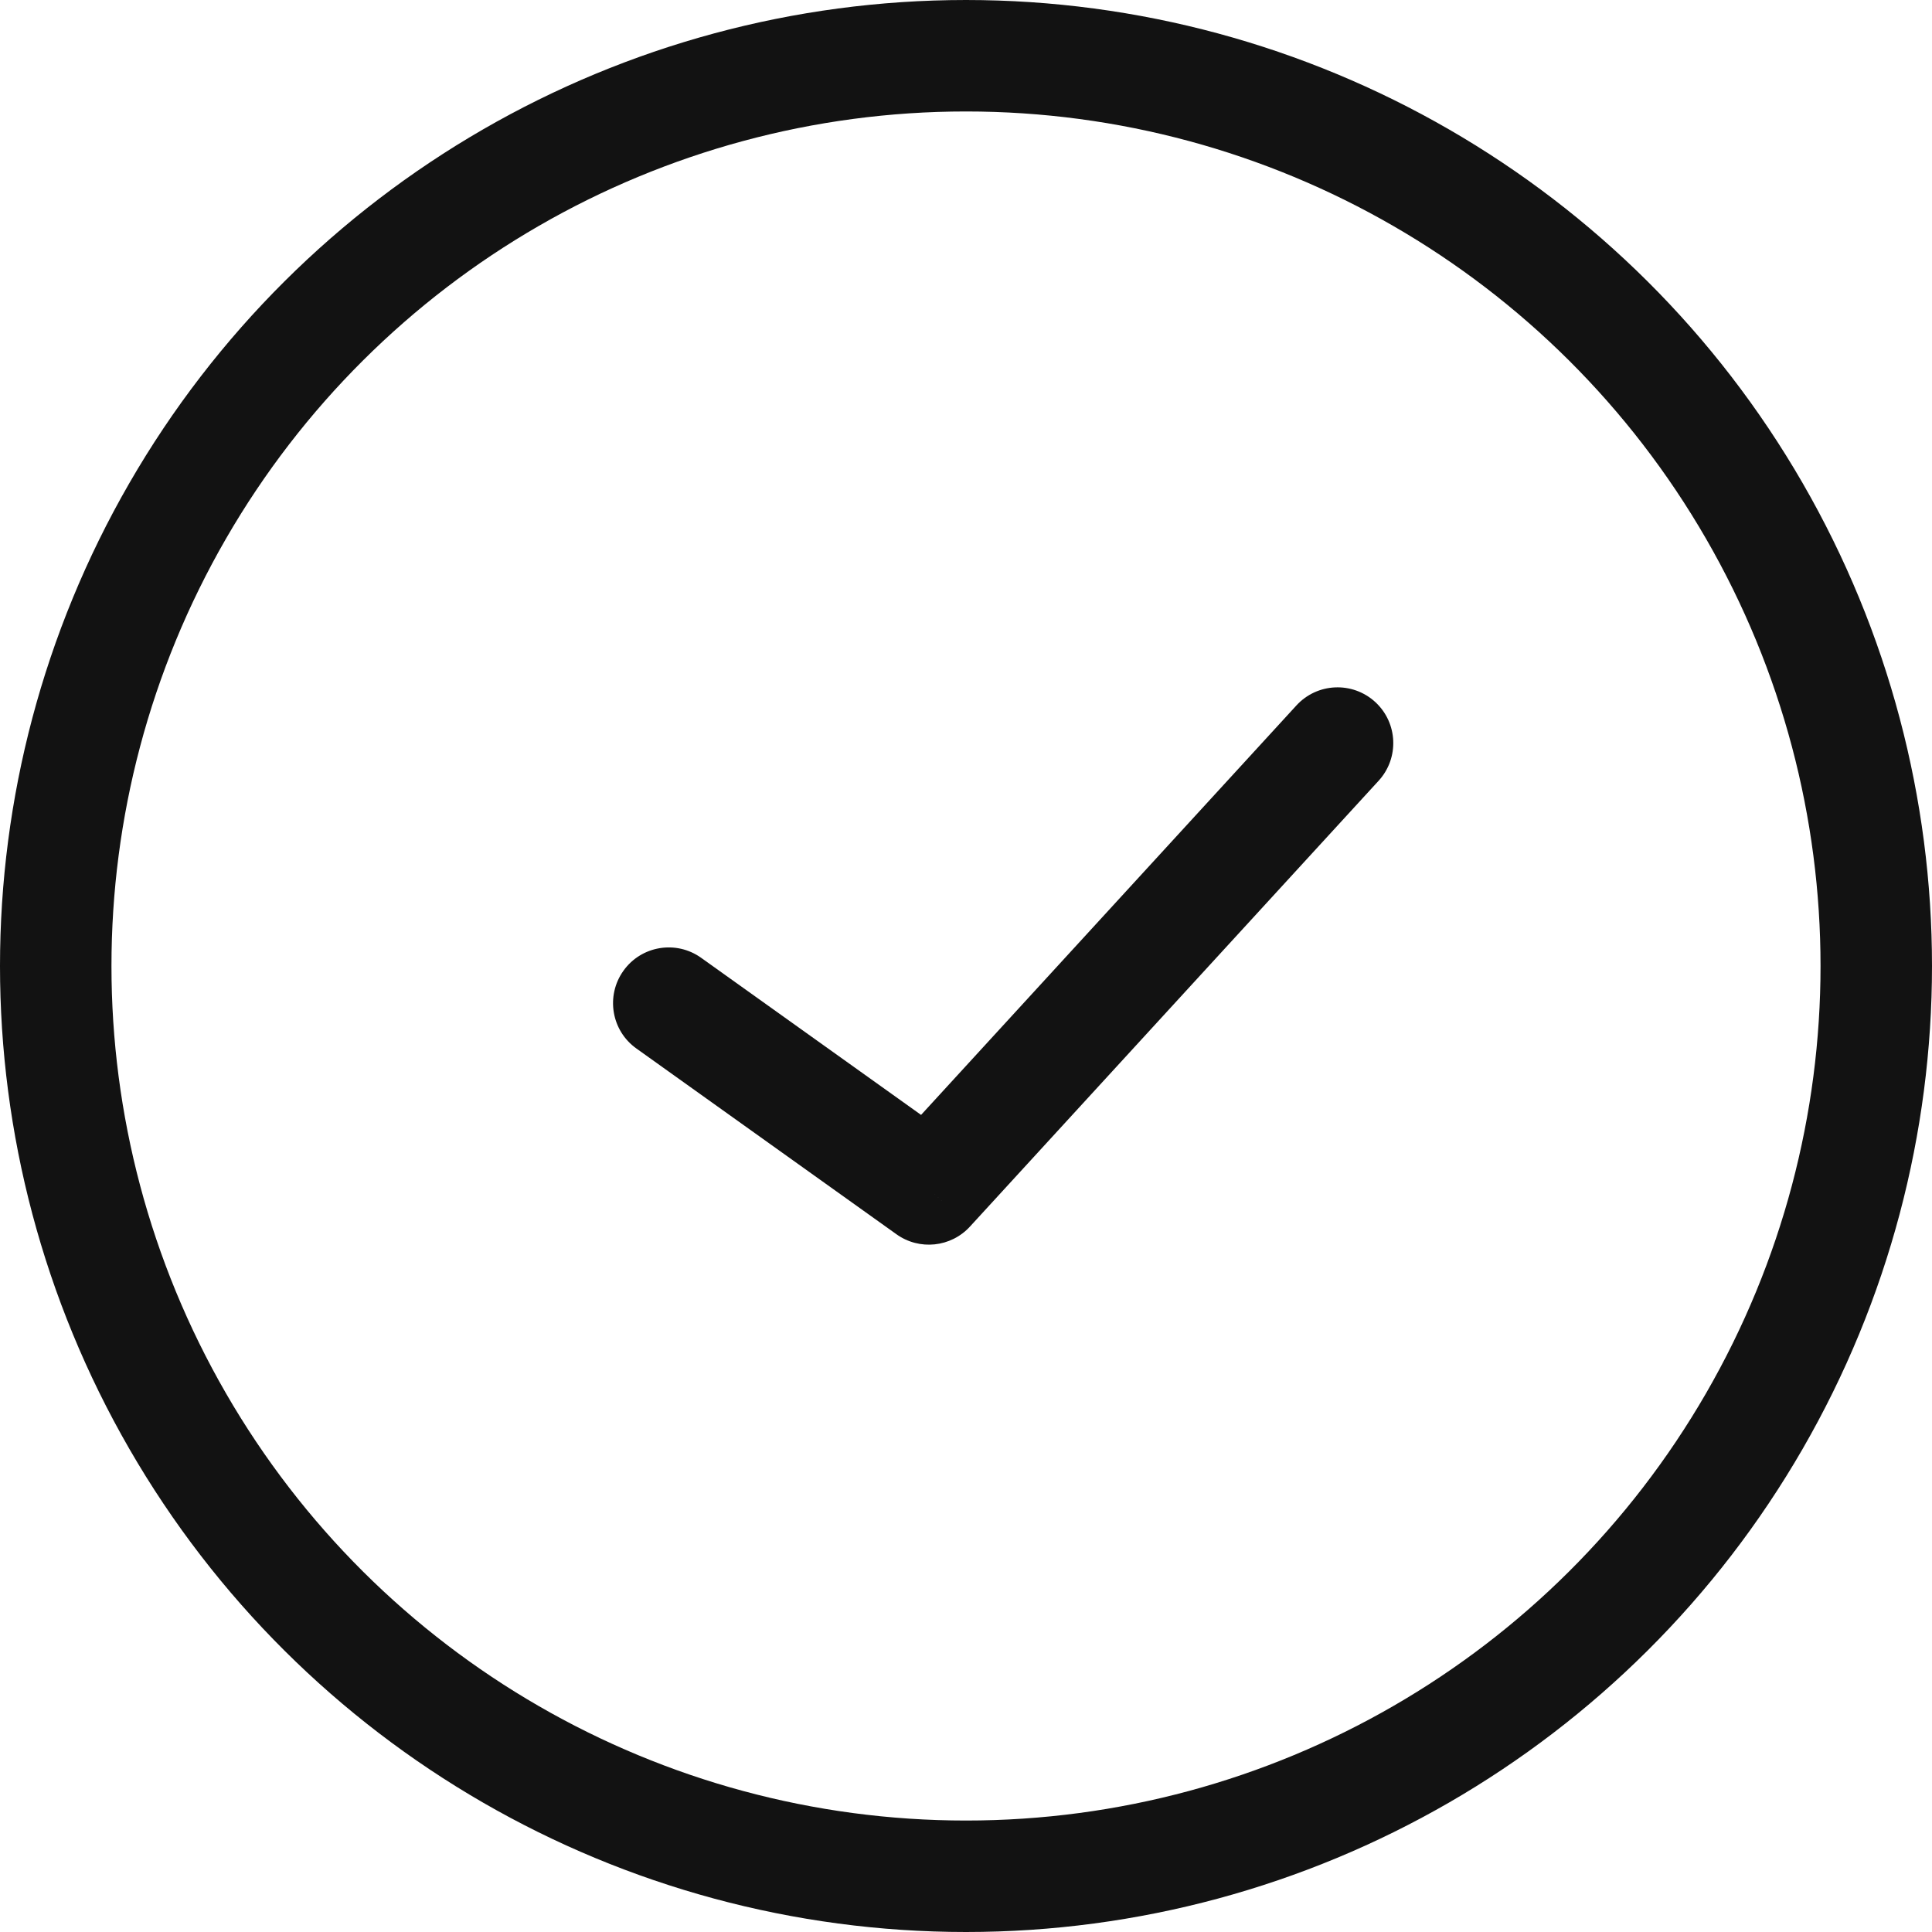 <svg width="26" height="26" viewBox="0 0 26 26" fill="none" xmlns="http://www.w3.org/2000/svg">
<circle cx="13" cy="13" r="12.25" transform="rotate(90 13 13)" stroke="#121212" stroke-width="1.5"/>
<path d="M18.553 10.507C18.833 10.201 18.812 9.727 18.507 9.447C18.201 9.167 17.727 9.188 17.447 9.493L18.553 10.507ZM12.5 16L12.064 16.61C12.373 16.831 12.797 16.786 13.053 16.507L12.5 16ZM9.436 12.89C9.099 12.649 8.63 12.727 8.39 13.064C8.149 13.401 8.227 13.87 8.564 14.11L9.436 12.89ZM17.447 9.493L11.947 15.493L13.053 16.507L18.553 10.507L17.447 9.493ZM12.936 15.39L9.436 12.89L8.564 14.11L12.064 16.61L12.936 15.39Z" fill="#121212"/>
</svg>
